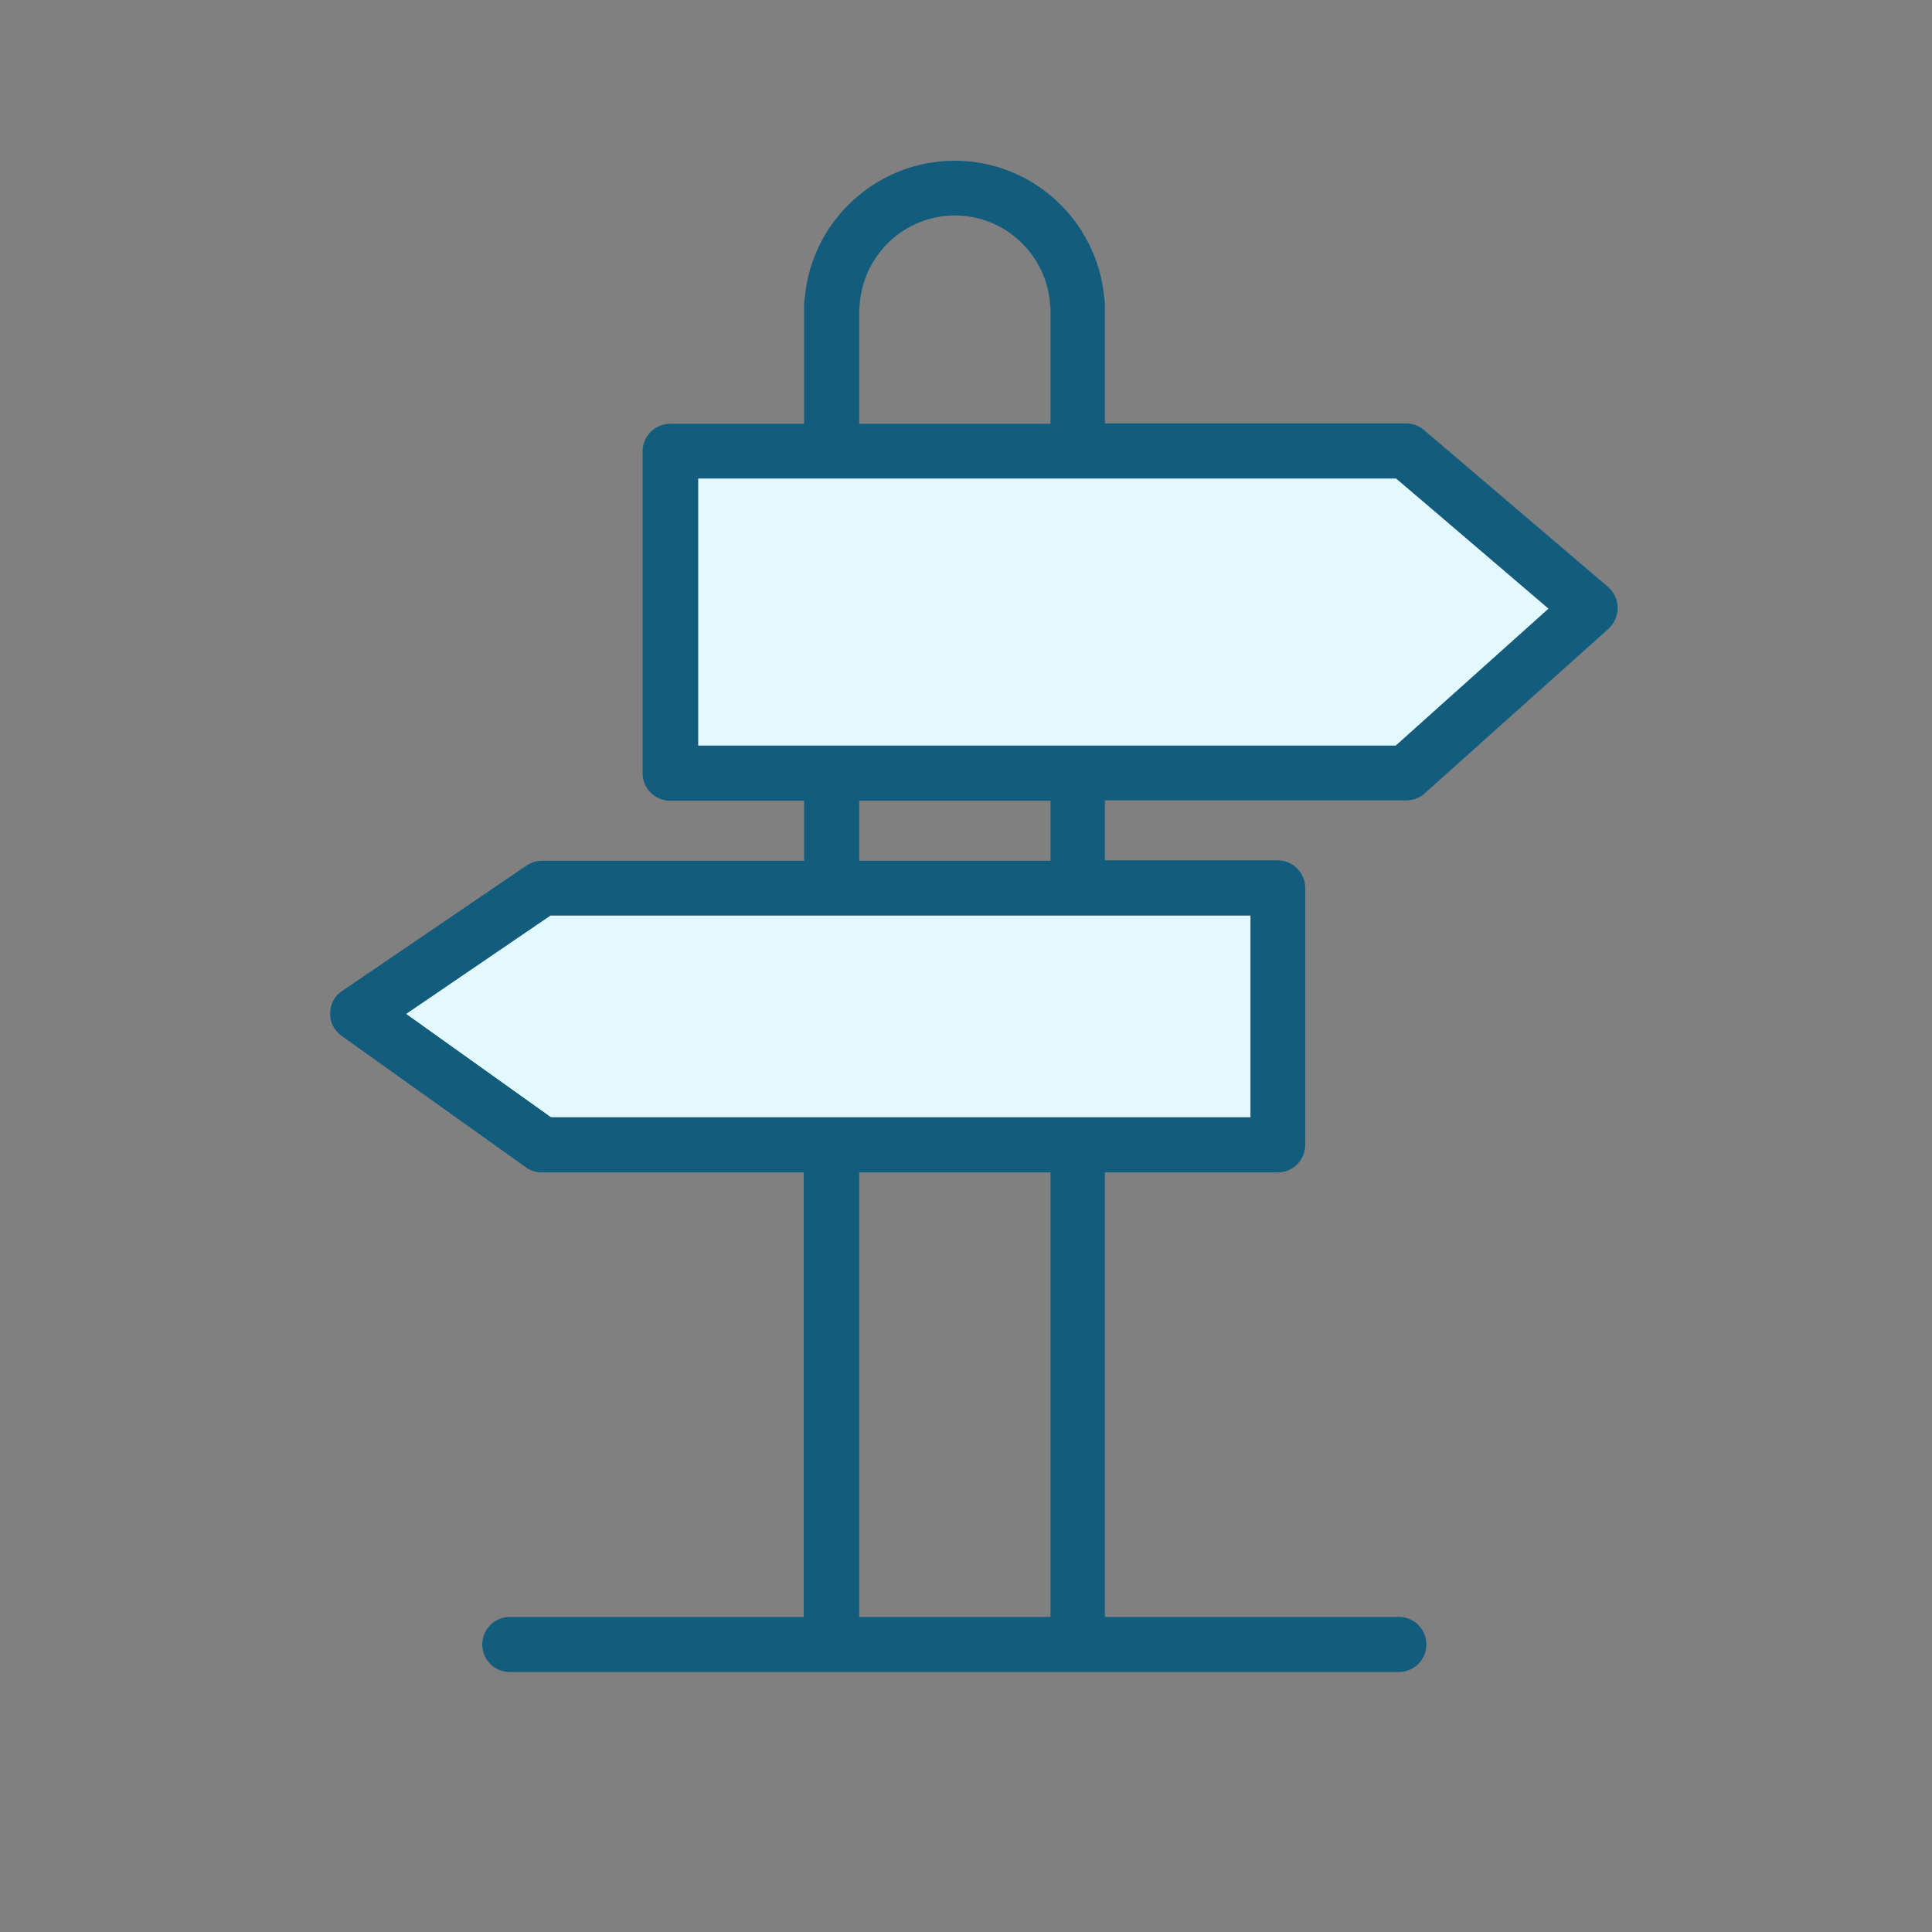 <?xml version="1.0" encoding="utf-8"?>
<!-- Generator: Adobe Illustrator 26.3.1, SVG Export Plug-In . SVG Version: 6.00 Build 0)  -->
<svg version="1.1" id="Layer_1" xmlns="http://www.w3.org/2000/svg" xmlns:xlink="http://www.w3.org/1999/xlink" x="0px" y="0px"
	 viewBox="0 0 512 512" style="enable-background:new 0 0 512 512;" xml:space="preserve">
<rect x="0" y="0" width="512" height="512" fill="#808080" stroke="none"/>
<style type="text/css">
	.st0{fill:#E1F9FF;}
	.st1{fill:#125C7D;}
</style>
<g>
	<g id="XMLID_6_">
		<g>
			<polygon class="st0" points="410.4,161.3 369.9,197.6 195.3,197.6 185,197.6 185,126.8 370,126.8 382.2,137.2 			"/>
			<polygon class="st0" points="331.4,242.6 331.4,296.1 146,296.1 107.6,268.7 145.9,242.6 			"/>
			<path class="st1" d="M428.7,161.1c0,2.1-0.9,4.1-2.4,5.5l-48.8,43.7c-1.3,1.2-3.1,1.8-4.9,1.8h-79.8V228h45.8
				c4,0,7.3,3.3,7.3,7.3v68.1c0,4-3.2,7.3-7.3,7.3h-45.8v117.8h77.9c4,0,7.3,3.2,7.3,7.3c0,4-3.2,7.3-7.3,7.3h-85.2h-65.2h-85.2
				c-4,0-7.3-3.2-7.3-7.3c0-4,3.3-7.3,7.3-7.3H213V310.7h-69.5c-1.5,0-3-0.5-4.2-1.4l-48.8-34.8c-1.9-1.4-3.1-3.6-3-6
				c0-2.4,1.2-4.6,3.2-5.9l48.8-33.2c1.2-0.8,2.6-1.3,4.1-1.3h69.5v-15.9h-35.5c-4,0-7.3-3.2-7.3-7.3v-85.3c0-4,3.3-7.3,7.3-7.3
				h35.5V80.5c0-0.6,0.1-1.2,0.2-1.8c1.9-20.3,19.1-36.1,39.7-36.1s37.7,15.8,39.6,36.1c0.1,0.6,0.2,1.1,0.2,1.7v31.8h79.8
				c1.7,0,3.4,0.6,4.7,1.7l48.8,41.6C427.8,157,428.7,159,428.7,161.1z M369.9,197.6l40.5-36.3l-28.2-24.1L370,126.8H185v70.8h10.4
				H369.9z M331.4,296.1v-53.5H145.9l-38.3,26.1l38.4,27.4H331.4L331.4,296.1z M278.4,428.4V310.7h-50.7v117.8h50.7V428.4z
				 M278.4,228.1v-15.9h-50.7v15.9H278.4z M278.4,112.3V81.7c0-0.2-0.1-0.5-0.1-0.8c-0.8-13.3-11.9-23.8-25.2-23.8
				c-13.4,0-24.4,10.4-25.3,23.8c0,0.3-0.1,0.5-0.1,0.8v30.6L278.4,112.3L278.4,112.3z"/>
		</g>
	</g>
</g>
</svg>
